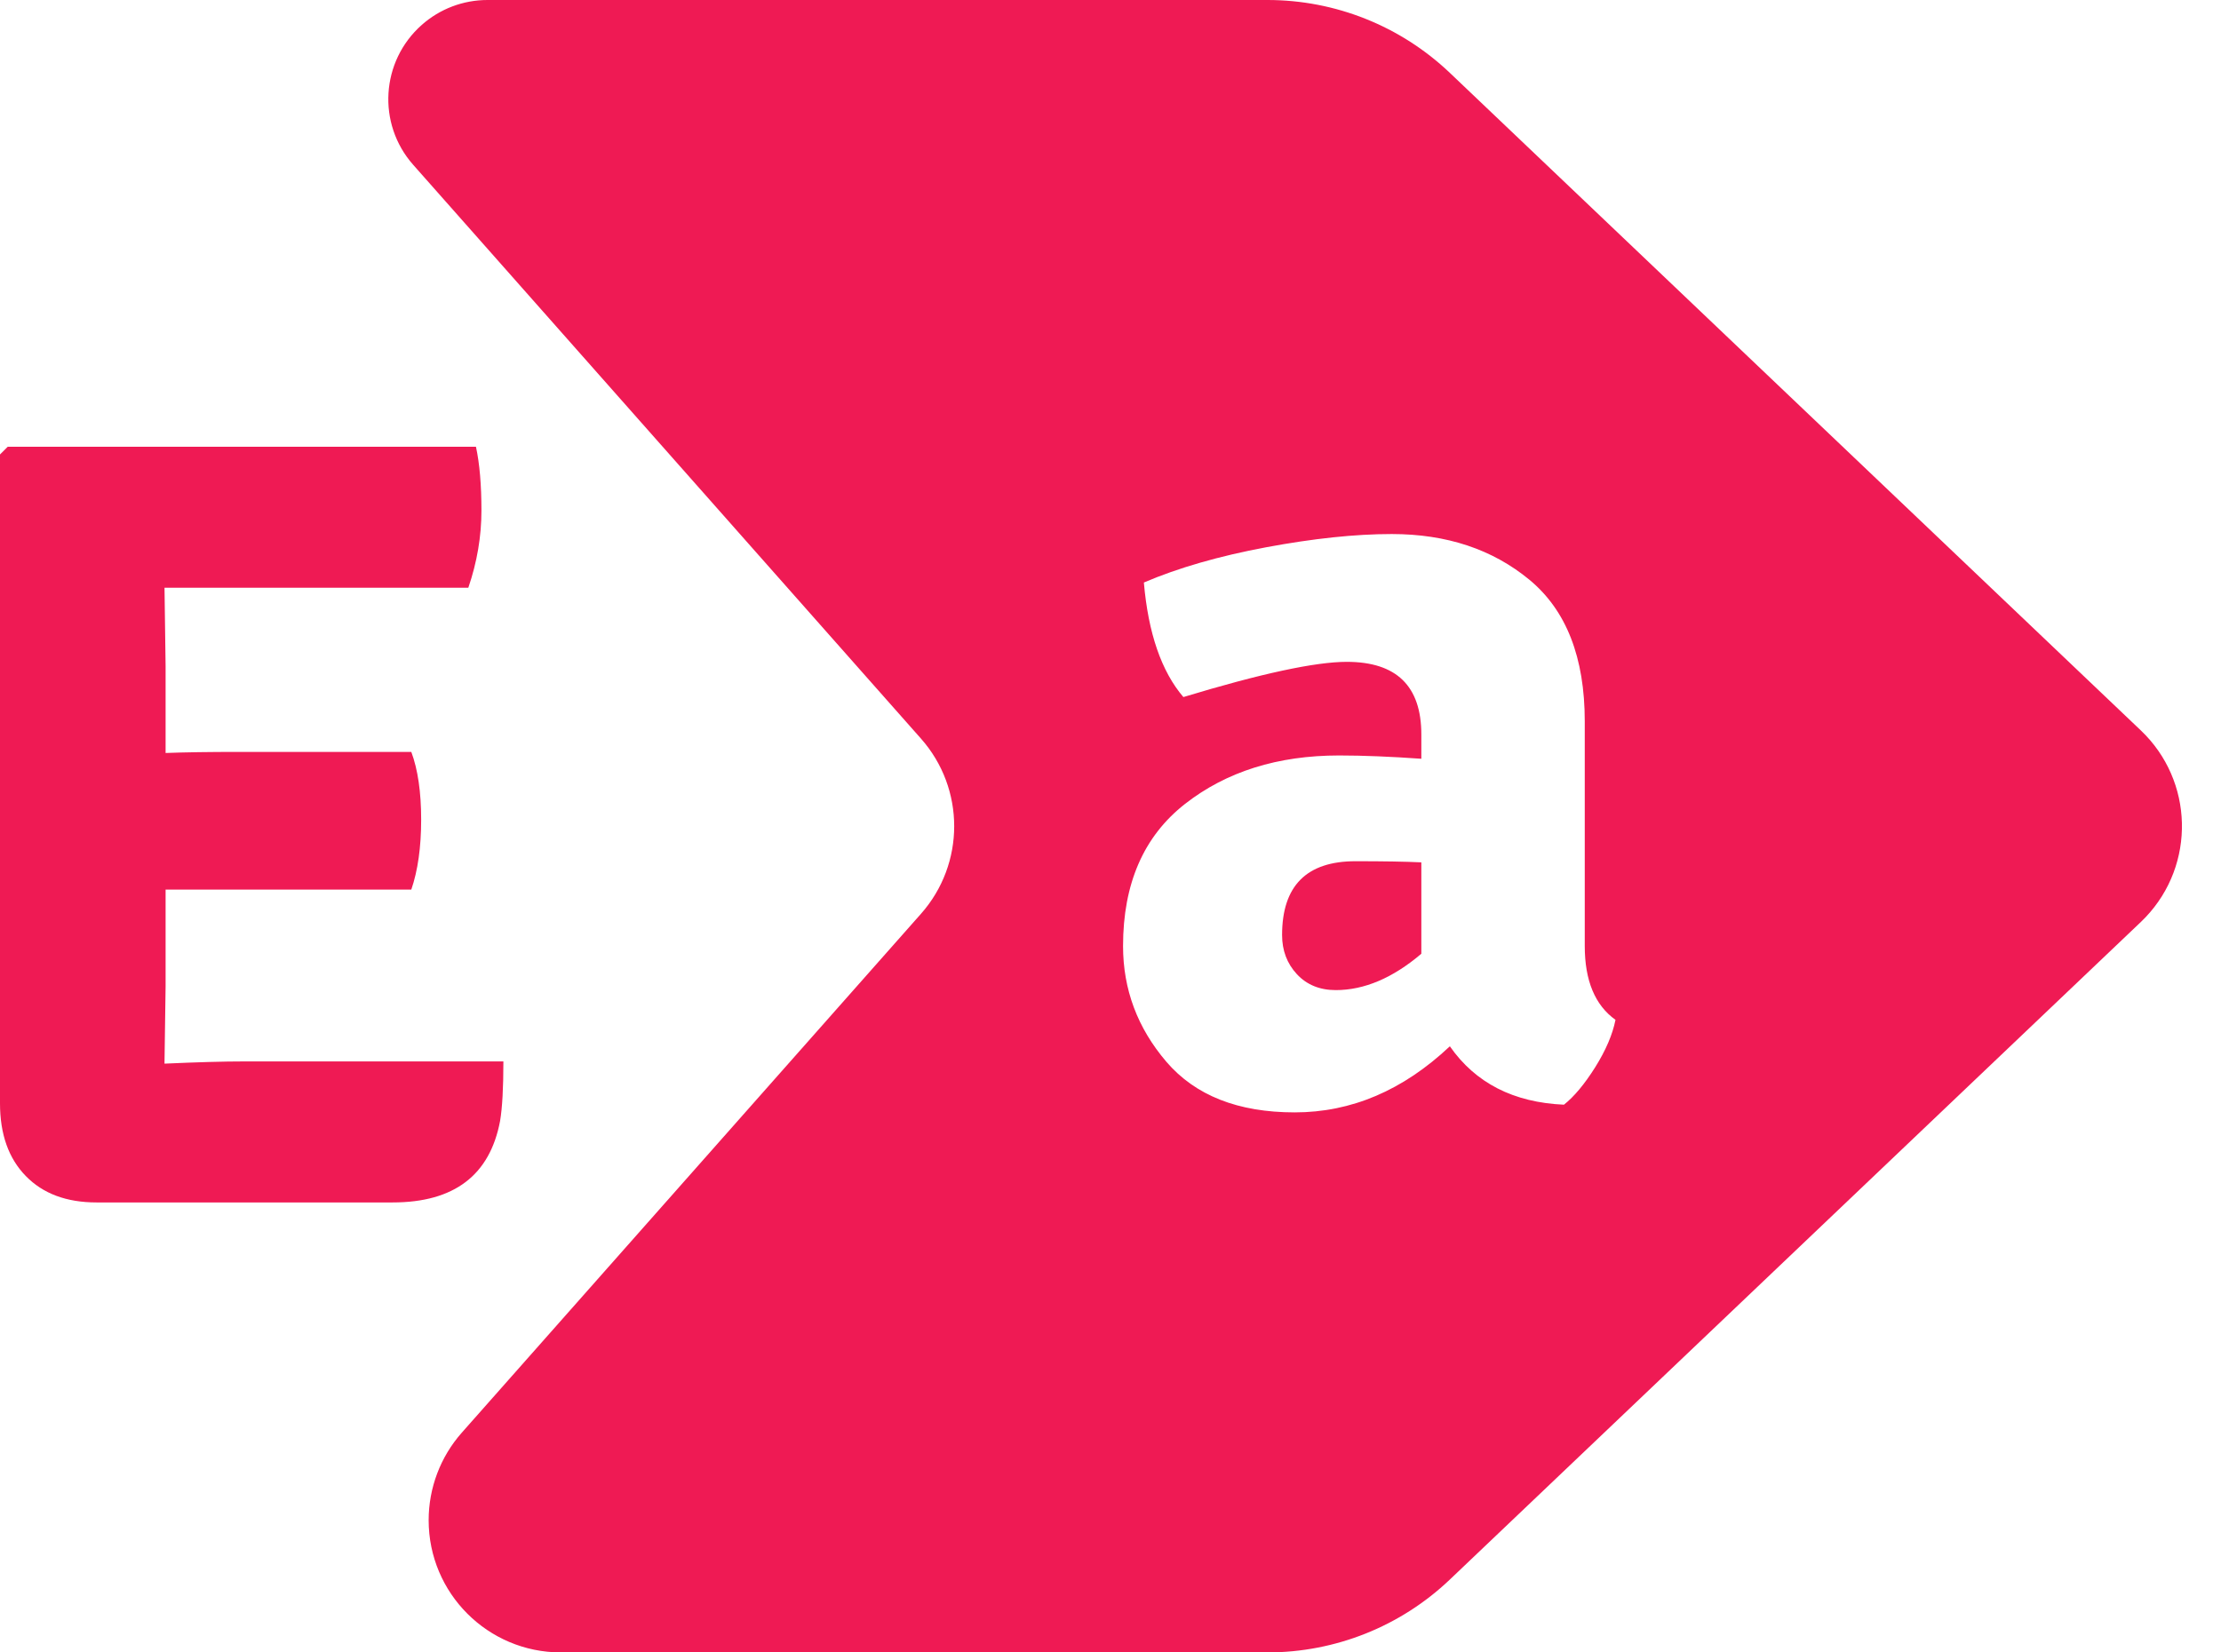 <svg width="43" height="32" viewBox="0 0 43 32" fill="none" xmlns="http://www.w3.org/2000/svg">
<path d="M25.862 19.174C26.414 19.174 26.966 18.939 27.518 18.47V16.7C27.207 16.685 26.782 16.678 26.244 16.678C25.296 16.678 24.822 17.155 24.822 18.108C24.822 18.406 24.917 18.659 25.108 18.865C25.299 19.071 25.551 19.174 25.862 19.174Z" fill="#EF1A54"/>
<path fill-rule="evenodd" clip-rule="evenodd" d="M9.438 0H24.54C25.855 0 27.118 0.505 28.07 1.411L41.449 14.146C42.473 15.12 42.513 16.741 41.538 17.765C41.509 17.796 41.48 17.825 41.449 17.854L28.07 30.589C27.118 31.495 25.855 32 24.54 32H10.859C9.445 32 8.299 30.854 8.299 29.44C8.299 28.815 8.527 28.212 8.941 27.744L17.831 17.696C18.688 16.728 18.688 15.272 17.831 14.304L8 3.192C7.297 2.398 7.372 1.185 8.166 0.482C8.517 0.171 8.969 0 9.438 0ZM31.277 19.75C31.22 20.035 31.089 20.34 30.884 20.668C30.678 20.995 30.477 21.236 30.279 21.393C29.302 21.35 28.566 20.973 28.07 20.262C27.164 21.116 26.163 21.542 25.066 21.542C23.969 21.542 23.141 21.215 22.581 20.561C22.022 19.907 21.743 19.16 21.743 18.321C21.743 17.112 22.143 16.195 22.942 15.569C23.742 14.943 24.737 14.63 25.926 14.63C26.393 14.63 26.924 14.652 27.518 14.694V14.225C27.518 13.286 27.037 12.817 26.074 12.817C25.466 12.817 24.411 13.044 22.911 13.499C22.486 13.002 22.231 12.262 22.146 11.281C22.811 10.996 23.601 10.769 24.514 10.598C25.427 10.428 26.237 10.342 26.945 10.342C28.007 10.342 28.895 10.637 29.61 11.227C30.325 11.818 30.682 12.732 30.682 13.969V18.321C30.682 18.989 30.88 19.466 31.277 19.75Z" fill="#EF1A54"/>
<path d="M3.185 20.577L3.206 19.105V17.228H7.963C8.09 16.858 8.154 16.406 8.154 15.873C8.154 15.339 8.09 14.902 7.963 14.561H4.629C4.048 14.561 3.574 14.568 3.206 14.582V12.897L3.185 11.382H9.067C9.237 10.884 9.321 10.387 9.321 9.889C9.321 9.391 9.286 8.979 9.215 8.652H0.149L0 8.801V21.366C0 21.964 0.166 22.433 0.499 22.774C0.832 23.116 1.288 23.286 1.869 23.286H7.602C8.791 23.286 9.484 22.76 9.682 21.708C9.725 21.451 9.746 21.068 9.746 20.555H4.735C4.325 20.555 3.808 20.57 3.185 20.598V20.577Z" fill="#EF1A54"/>
</svg>
